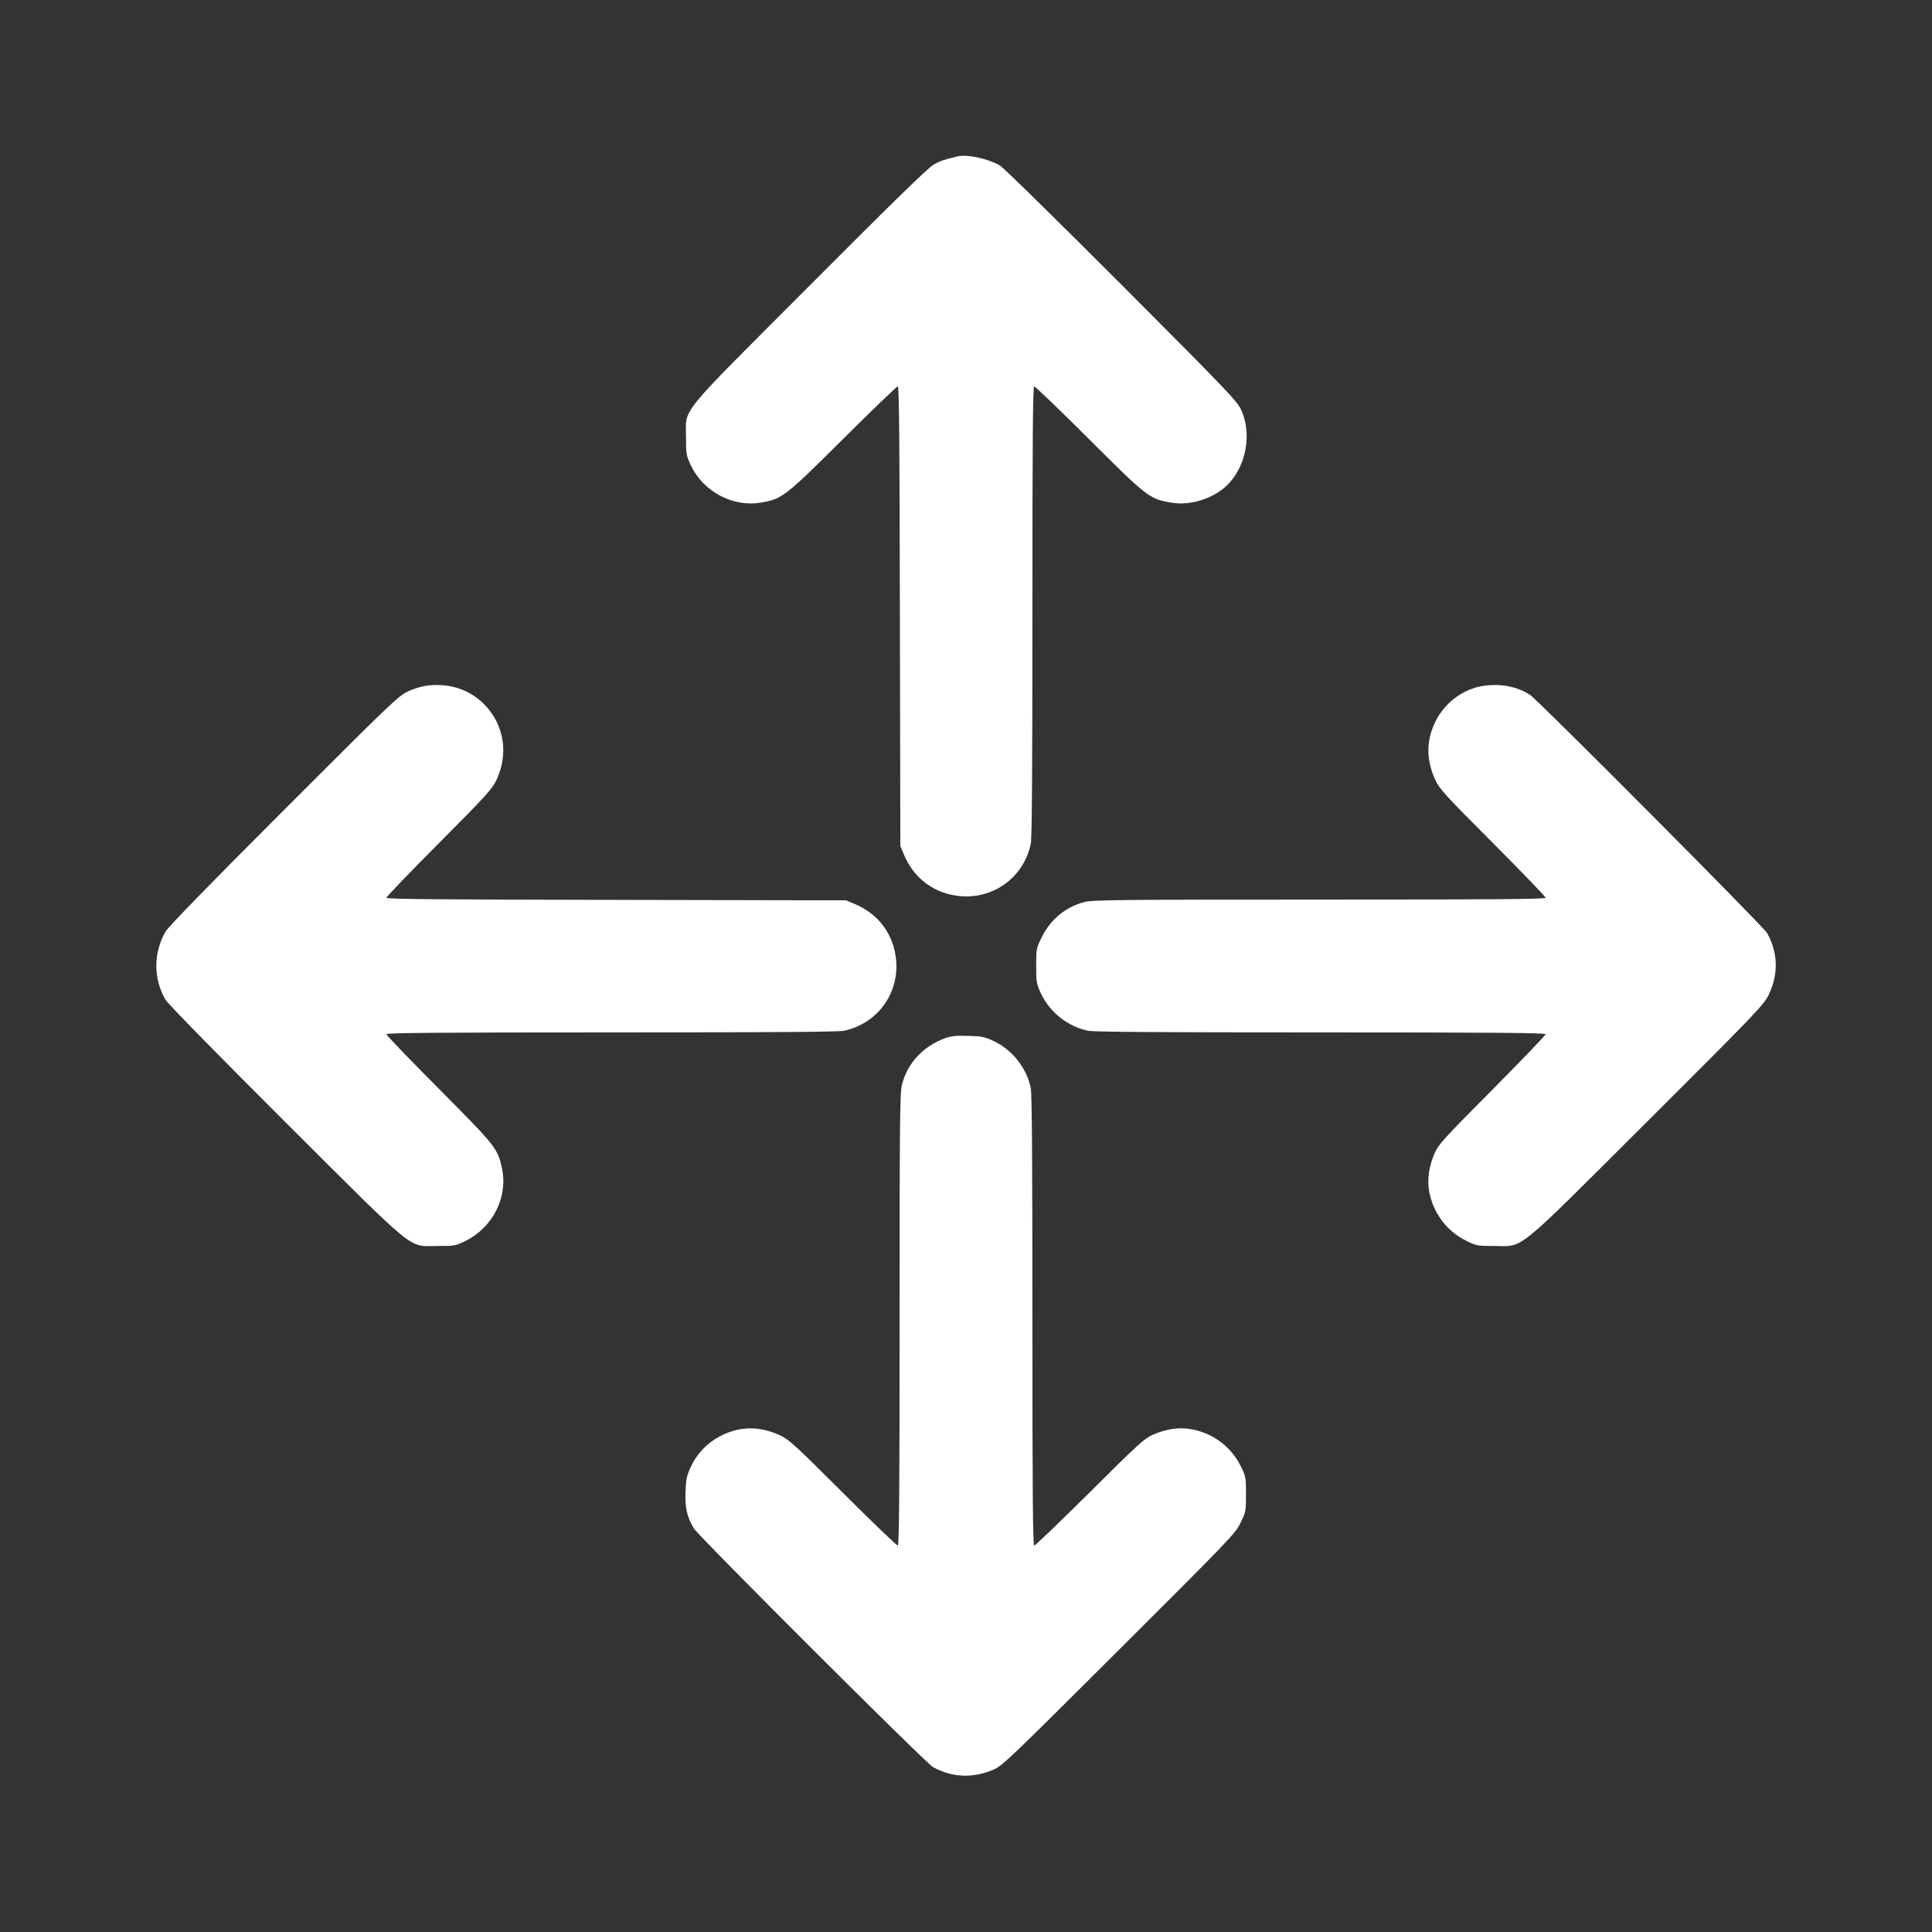 <?xml version="1.0" standalone="no"?>
<!DOCTYPE svg PUBLIC "-//W3C//DTD SVG 20010904//EN"
 "http://www.w3.org/TR/2001/REC-SVG-20010904/DTD/svg10.dtd">
<svg version="1.0" xmlns="http://www.w3.org/2000/svg"
 width="1280pt" height="1280pt" viewBox="0 0 1280 1280"
 preserveAspectRatio="xMidYMid meet">
<rect x="0" y="0" width="1280" height="1280" fill="#333333" stroke="none"/>
<g transform="translate(0,1280) scale(0.1,-0.1)"
fill="#ffffff" stroke="none">
<path d="M6345 11764 c-89 -21 -116 -30 -160 -55 -35 -19 -285 -263 -821 -801
-890 -892 -819 -804 -819 -1008 0 -109 2 -119 32 -183 82 -174 278 -278 463
-247 141 23 161 39 545 421 193 192 356 349 363 349 9 0 12 -344 14 -1522 l3
-1523 23 -55 c67 -164 209 -266 385 -278 219 -14 410 131 456 346 8 38 11 478
11 1542 0 1165 3 1490 12 1490 7 0 170 -157 363 -349 385 -385 401 -397 545
-421 111 -19 242 15 337 87 148 113 206 347 128 523 -27 61 -71 108 -794 833
-437 437 -784 778 -807 791 -82 46 -216 75 -279 60z"/>
<path d="M2833 8258 c-37 -4 -91 -20 -130 -39 -64 -29 -115 -79 -824 -788
-498 -498 -765 -772 -783 -804 -80 -142 -81 -308 0 -450 13 -24 345 -363 791
-808 891 -888 812 -824 1013 -824 110 0 118 1 183 33 181 89 283 289 243 479
-28 134 -39 148 -417 528 -192 193 -349 356 -349 363 0 9 325 12 1490 12 1064
0 1504 3 1542 11 215 46 360 237 346 456 -12 176 -114 318 -278 385 l-55 23
-1522 3 c-1179 2 -1523 5 -1523 14 0 7 157 170 349 363 308 309 352 358 379
415 84 176 52 371 -82 506 -97 96 -227 139 -373 122z"/>
<path d="M9842 8258 c-134 -15 -261 -103 -326 -227 -68 -130 -70 -262 -6 -400
28 -59 66 -101 381 -416 192 -193 349 -356 349 -363 0 -9 -327 -12 -1498 -12
-1321 0 -1505 -2 -1557 -16 -124 -32 -225 -115 -283 -233 -36 -73 -37 -77 -37
-190 0 -110 2 -120 32 -184 59 -124 177 -218 311 -246 38 -8 486 -11 1542 -11
1165 0 1490 -3 1490 -12 0 -7 -159 -172 -353 -368 -320 -322 -356 -361 -381
-418 -39 -88 -51 -174 -38 -252 26 -146 116 -266 247 -331 67 -33 74 -34 185
-34 201 0 122 -64 1013 824 715 713 770 771 803 836 68 137 65 283 -9 414 -25
44 -1517 1543 -1571 1578 -81 52 -183 74 -294 61z"/>
<path d="M6265 5923 c-147 -53 -252 -164 -289 -308 -14 -52 -16 -236 -16
-1557 0 -1171 -3 -1498 -12 -1498 -7 0 -170 157 -363 349 -315 315 -357 353
-416 381 -138 64 -270 62 -400 -6 -85 -45 -151 -114 -192 -202 -27 -57 -32
-81 -35 -164 -5 -104 9 -166 54 -243 29 -50 1536 -1555 1585 -1582 125 -70
265 -76 402 -17 58 25 115 80 830 793 732 730 770 769 805 840 36 73 37 77 37
191 0 111 -1 118 -34 185 -65 132 -188 223 -334 247 -79 13 -161 1 -250 -38
-56 -25 -97 -62 -417 -381 -196 -194 -361 -353 -368 -353 -9 0 -12 325 -12
1490 0 1056 -3 1504 -11 1542 -28 134 -122 252 -246 311 -60 28 -80 32 -168
34 -77 3 -112 -1 -150 -14z"/>
</g>
</svg>
